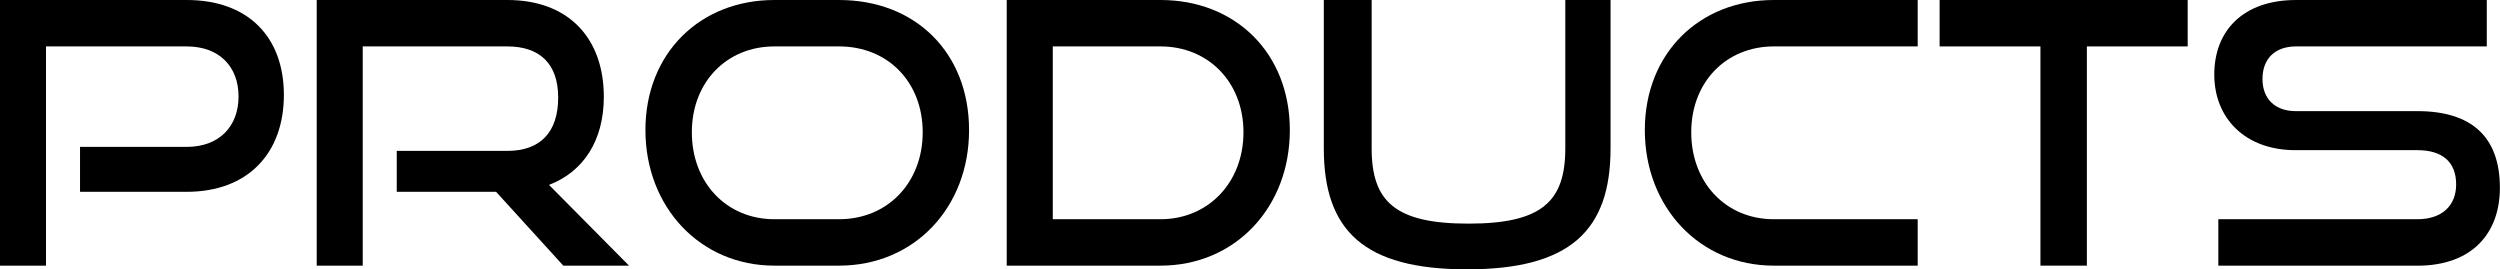 <?xml version="1.0" encoding="UTF-8"?><svg id="_レイヤー_1" xmlns="http://www.w3.org/2000/svg" viewBox="0 0 487.97 52.56"><path d="M15.62,37.44v-8.77h20.82c6.35,0,10.12-3.99,10.12-9.84s-3.78-9.77-10.12-9.77H8.98v42.79H0V0h36.44c11.98,0,18.97,7.2,18.97,18.54s-6.99,18.9-18.97,18.9H15.62Z"/><path d="M109.95,51.85l-13.12-14.41h-19.39v-7.99h21.6c6.49,0,9.91-3.71,9.91-10.41s-3.71-9.98-9.91-9.98h-28.24v42.79h-8.98V0h37.22c11.84,0,18.82,7.35,18.82,18.9,0,8.56-3.99,14.62-10.7,17.19l15.62,15.76h-12.83Z"/><path d="M151.15,51.85c-14.47,0-25.17-11.41-25.17-26.46S136.68,0,151.15,0h12.62c14.97,0,25.38,10.34,25.38,25.39s-10.62,26.46-25.38,26.46h-12.62ZM163.77,42.79c9.55,0,16.33-7.2,16.33-16.97s-6.77-16.76-16.33-16.76h-12.62c-9.27,0-16.11,6.92-16.11,16.76s6.77,16.97,16.11,16.97h12.62Z"/><path d="M196.5,51.85V0h30.02c14.62,0,25.24,10.34,25.24,25.39s-10.62,26.46-25.24,26.46h-30.02ZM226.52,42.79c9.34,0,16.19-7.2,16.19-16.97s-6.85-16.76-16.19-16.76h-21.03v33.73h21.03Z"/><path d="M305.52,0h8.84v28.96c0,16.05-7.91,23.61-28.02,23.61s-27.95-7.56-27.95-23.61V0h9.34v28.96c0,10.41,4.63,14.69,18.9,14.69s18.9-4.28,18.9-14.69V0Z"/><path d="M346.22,51.85c-14.47,0-25.17-11.41-25.17-26.46S331.75,0,346.22,0h28.09v9.06h-28.09c-9.27,0-16.11,6.92-16.11,16.76s6.77,16.97,16.11,16.97h28.09v9.06h-28.09Z"/><path d="M398.27,51.85V9.06h-19.68V0h48.42v9.06h-19.68v42.79h-9.06Z"/><path d="M432.99,51.85v-9.06h38.86c4.85,0,7.56-2.71,7.56-6.78,0-4.42-2.71-6.7-7.56-6.7h-23.82c-9.77,0-15.83-6.2-15.83-14.76s5.63-14.55,15.97-14.55h37.22v9.06h-37.22c-4.14,0-6.56,2.42-6.56,6.35s2.5,6.28,6.49,6.28h23.74c10.48,0,16.11,4.92,16.11,14.98,0,8.7-5.28,15.19-16.11,15.19h-38.86Z"/></svg>